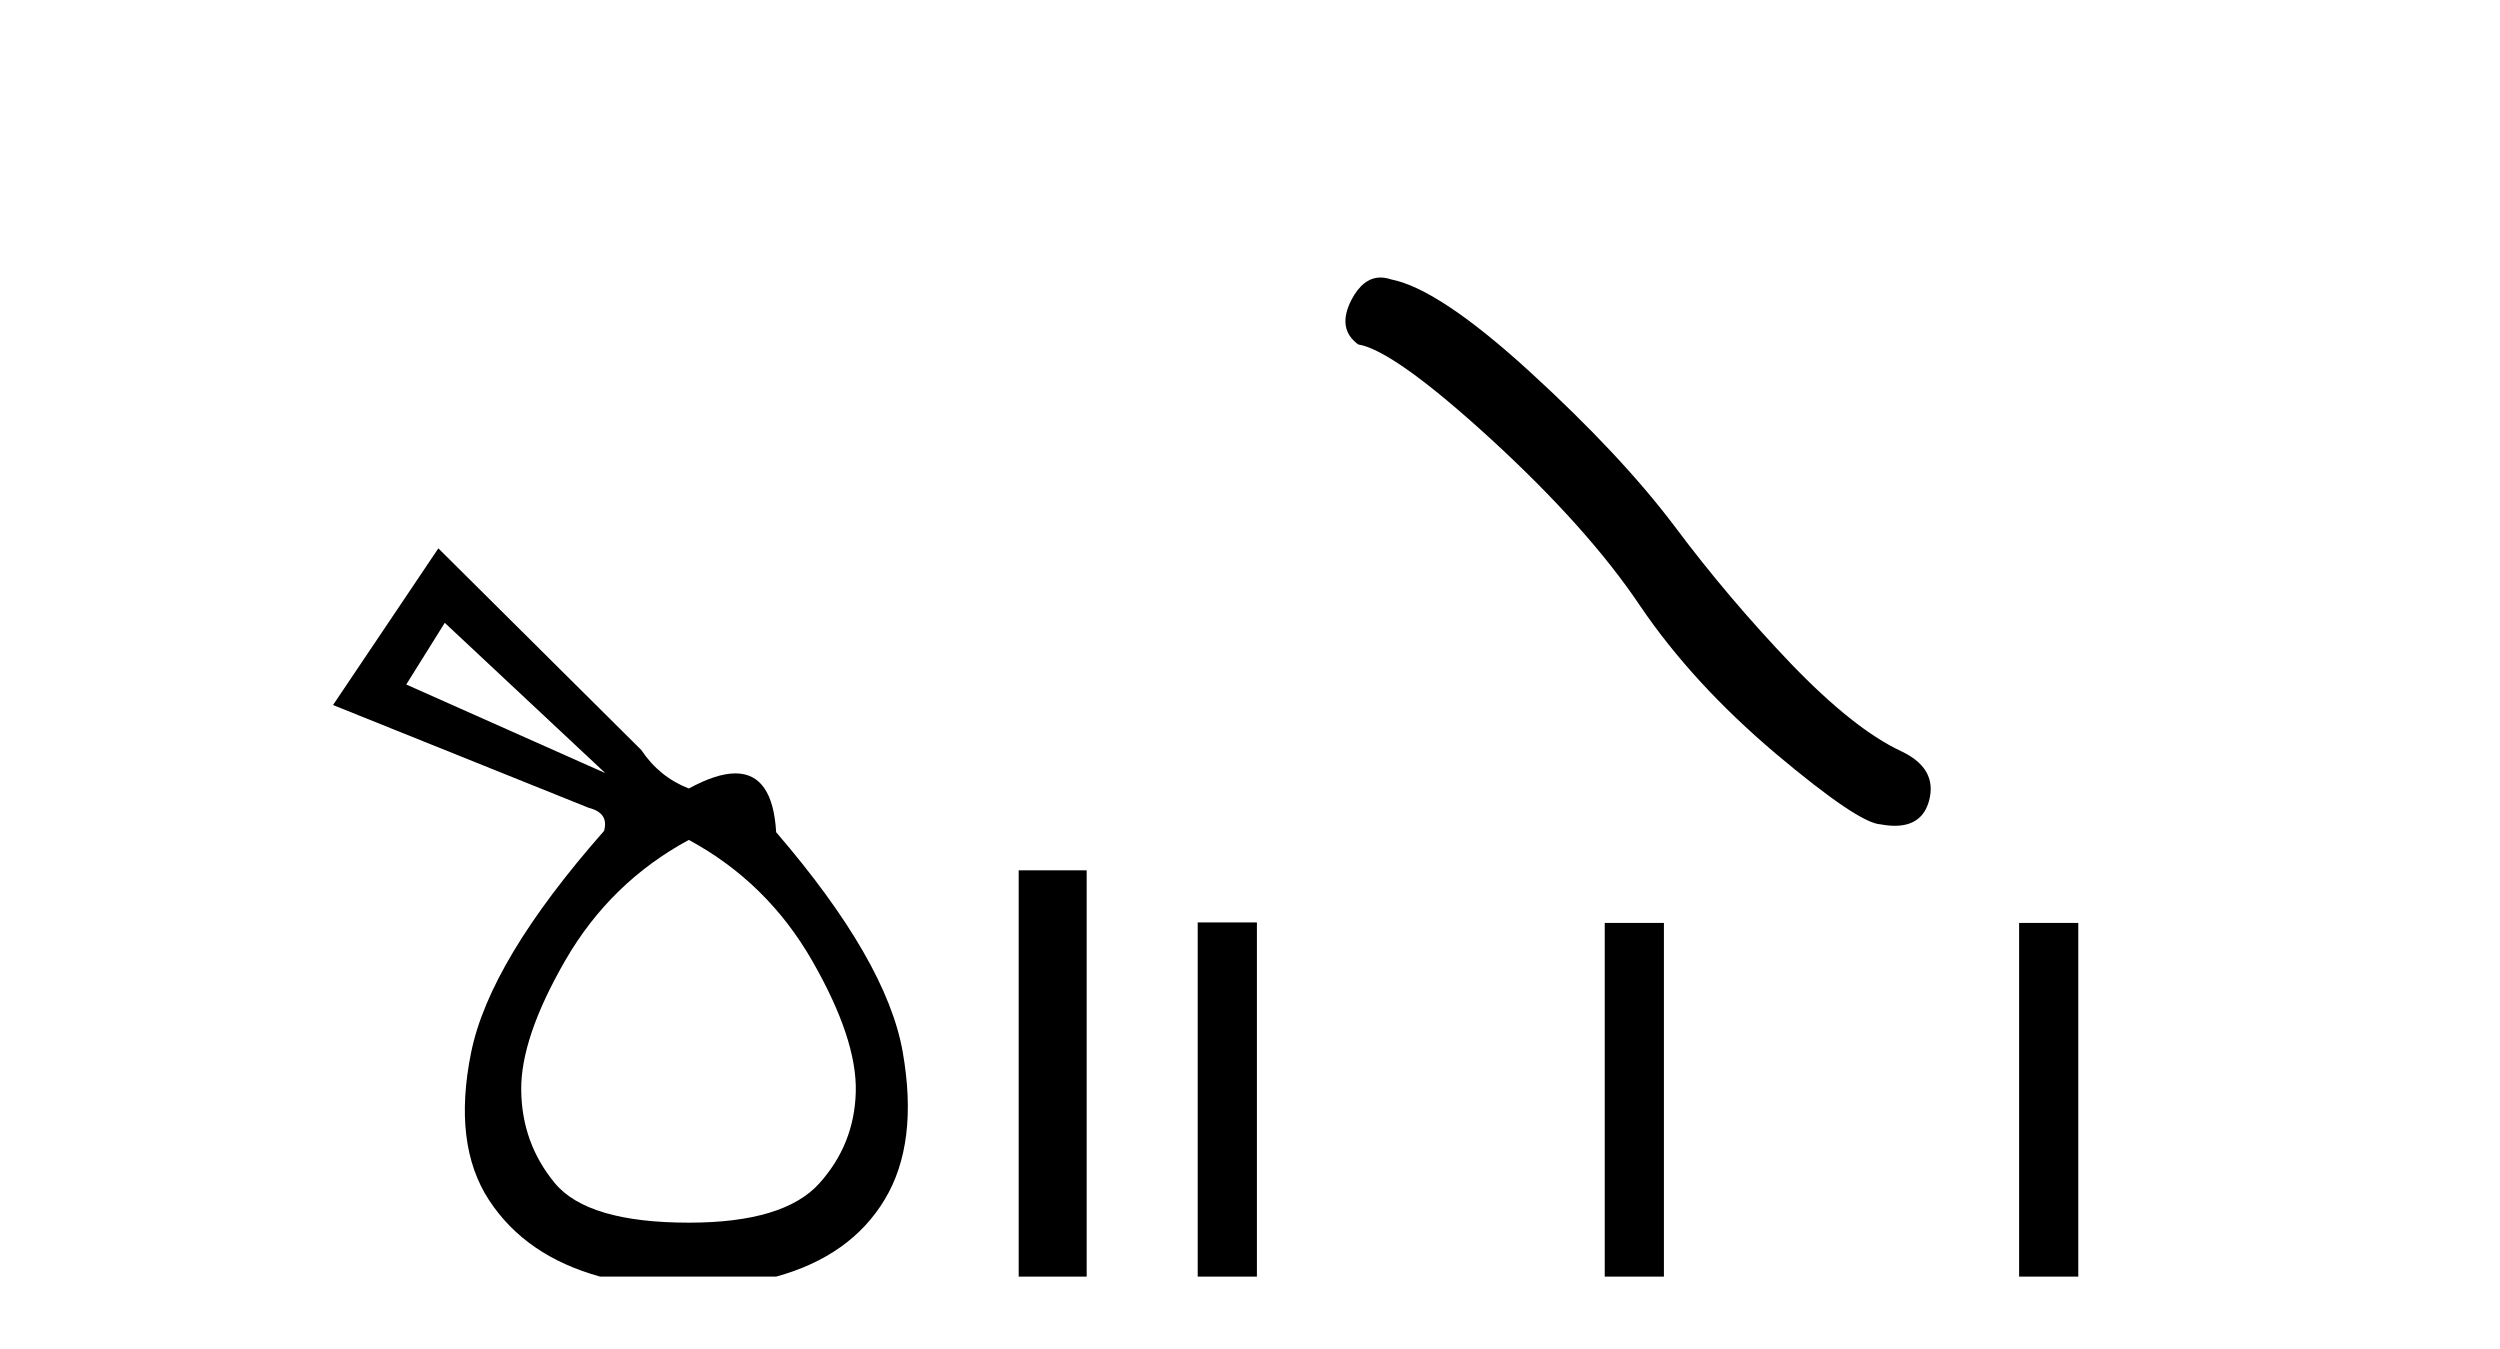 <?xml version='1.0' encoding='UTF-8' standalone='yes'?><svg xmlns='http://www.w3.org/2000/svg' xmlns:xlink='http://www.w3.org/1999/xlink' width='76.0' height='41.0' ><path d='M 13.521 18.934 L 18.402 23.503 L 12.35 20.809 L 13.521 18.934 ZM 20.94 25.533 Q 23.322 26.822 24.689 29.204 Q 26.055 31.586 26.016 33.187 Q 25.977 34.787 24.904 35.978 Q 23.83 37.169 20.94 37.169 Q 17.856 37.169 16.86 35.959 Q 15.864 34.748 15.845 33.147 Q 15.825 31.547 17.192 29.184 Q 18.558 26.822 20.94 25.533 ZM 13.326 16.67 L 10.124 21.433 L 17.895 24.557 Q 18.519 24.713 18.363 25.26 Q 14.888 29.204 14.322 31.996 Q 13.756 34.787 14.868 36.486 Q 15.981 38.185 18.246 38.809 L 23.595 38.809 Q 25.86 38.185 26.895 36.466 Q 27.93 34.748 27.442 31.976 Q 26.954 29.204 23.595 25.299 Q 23.492 23.511 22.357 23.511 Q 21.781 23.511 20.94 23.971 Q 20.042 23.62 19.495 22.8 L 13.326 16.67 Z' style='fill:#000000;stroke:none' /><path d='M 30.968 26.458 L 30.968 38.809 L 33.035 38.809 L 33.035 26.458 Z' style='fill:#000000;stroke:none' /><path d='M 41.968 8.437 Q 41.44 8.437 41.082 9.118 Q 40.635 9.995 41.29 10.471 Q 42.376 10.65 45.335 13.357 Q 48.28 16.063 49.856 18.413 Q 51.448 20.763 53.976 22.905 Q 56.504 25.032 57.174 25.061 Q 57.405 25.104 57.602 25.104 Q 58.441 25.104 58.646 24.333 Q 58.899 23.366 57.813 22.845 Q 56.37 22.176 54.452 20.183 Q 52.533 18.175 50.912 16.004 Q 49.276 13.833 46.51 11.304 Q 43.744 8.776 42.286 8.493 Q 42.12 8.437 41.968 8.437 Z' style='fill:#000000;stroke:none' /><path d='M 36.41 28.042 L 36.41 38.809 L 38.21 38.809 L 38.21 28.042 ZM 48.784 28.057 L 48.784 38.809 L 50.583 38.809 L 50.583 28.057 ZM 61.381 28.057 L 61.381 38.809 L 63.18 38.809 L 63.18 28.057 Z' style='fill:#000000;stroke:none' /></svg>